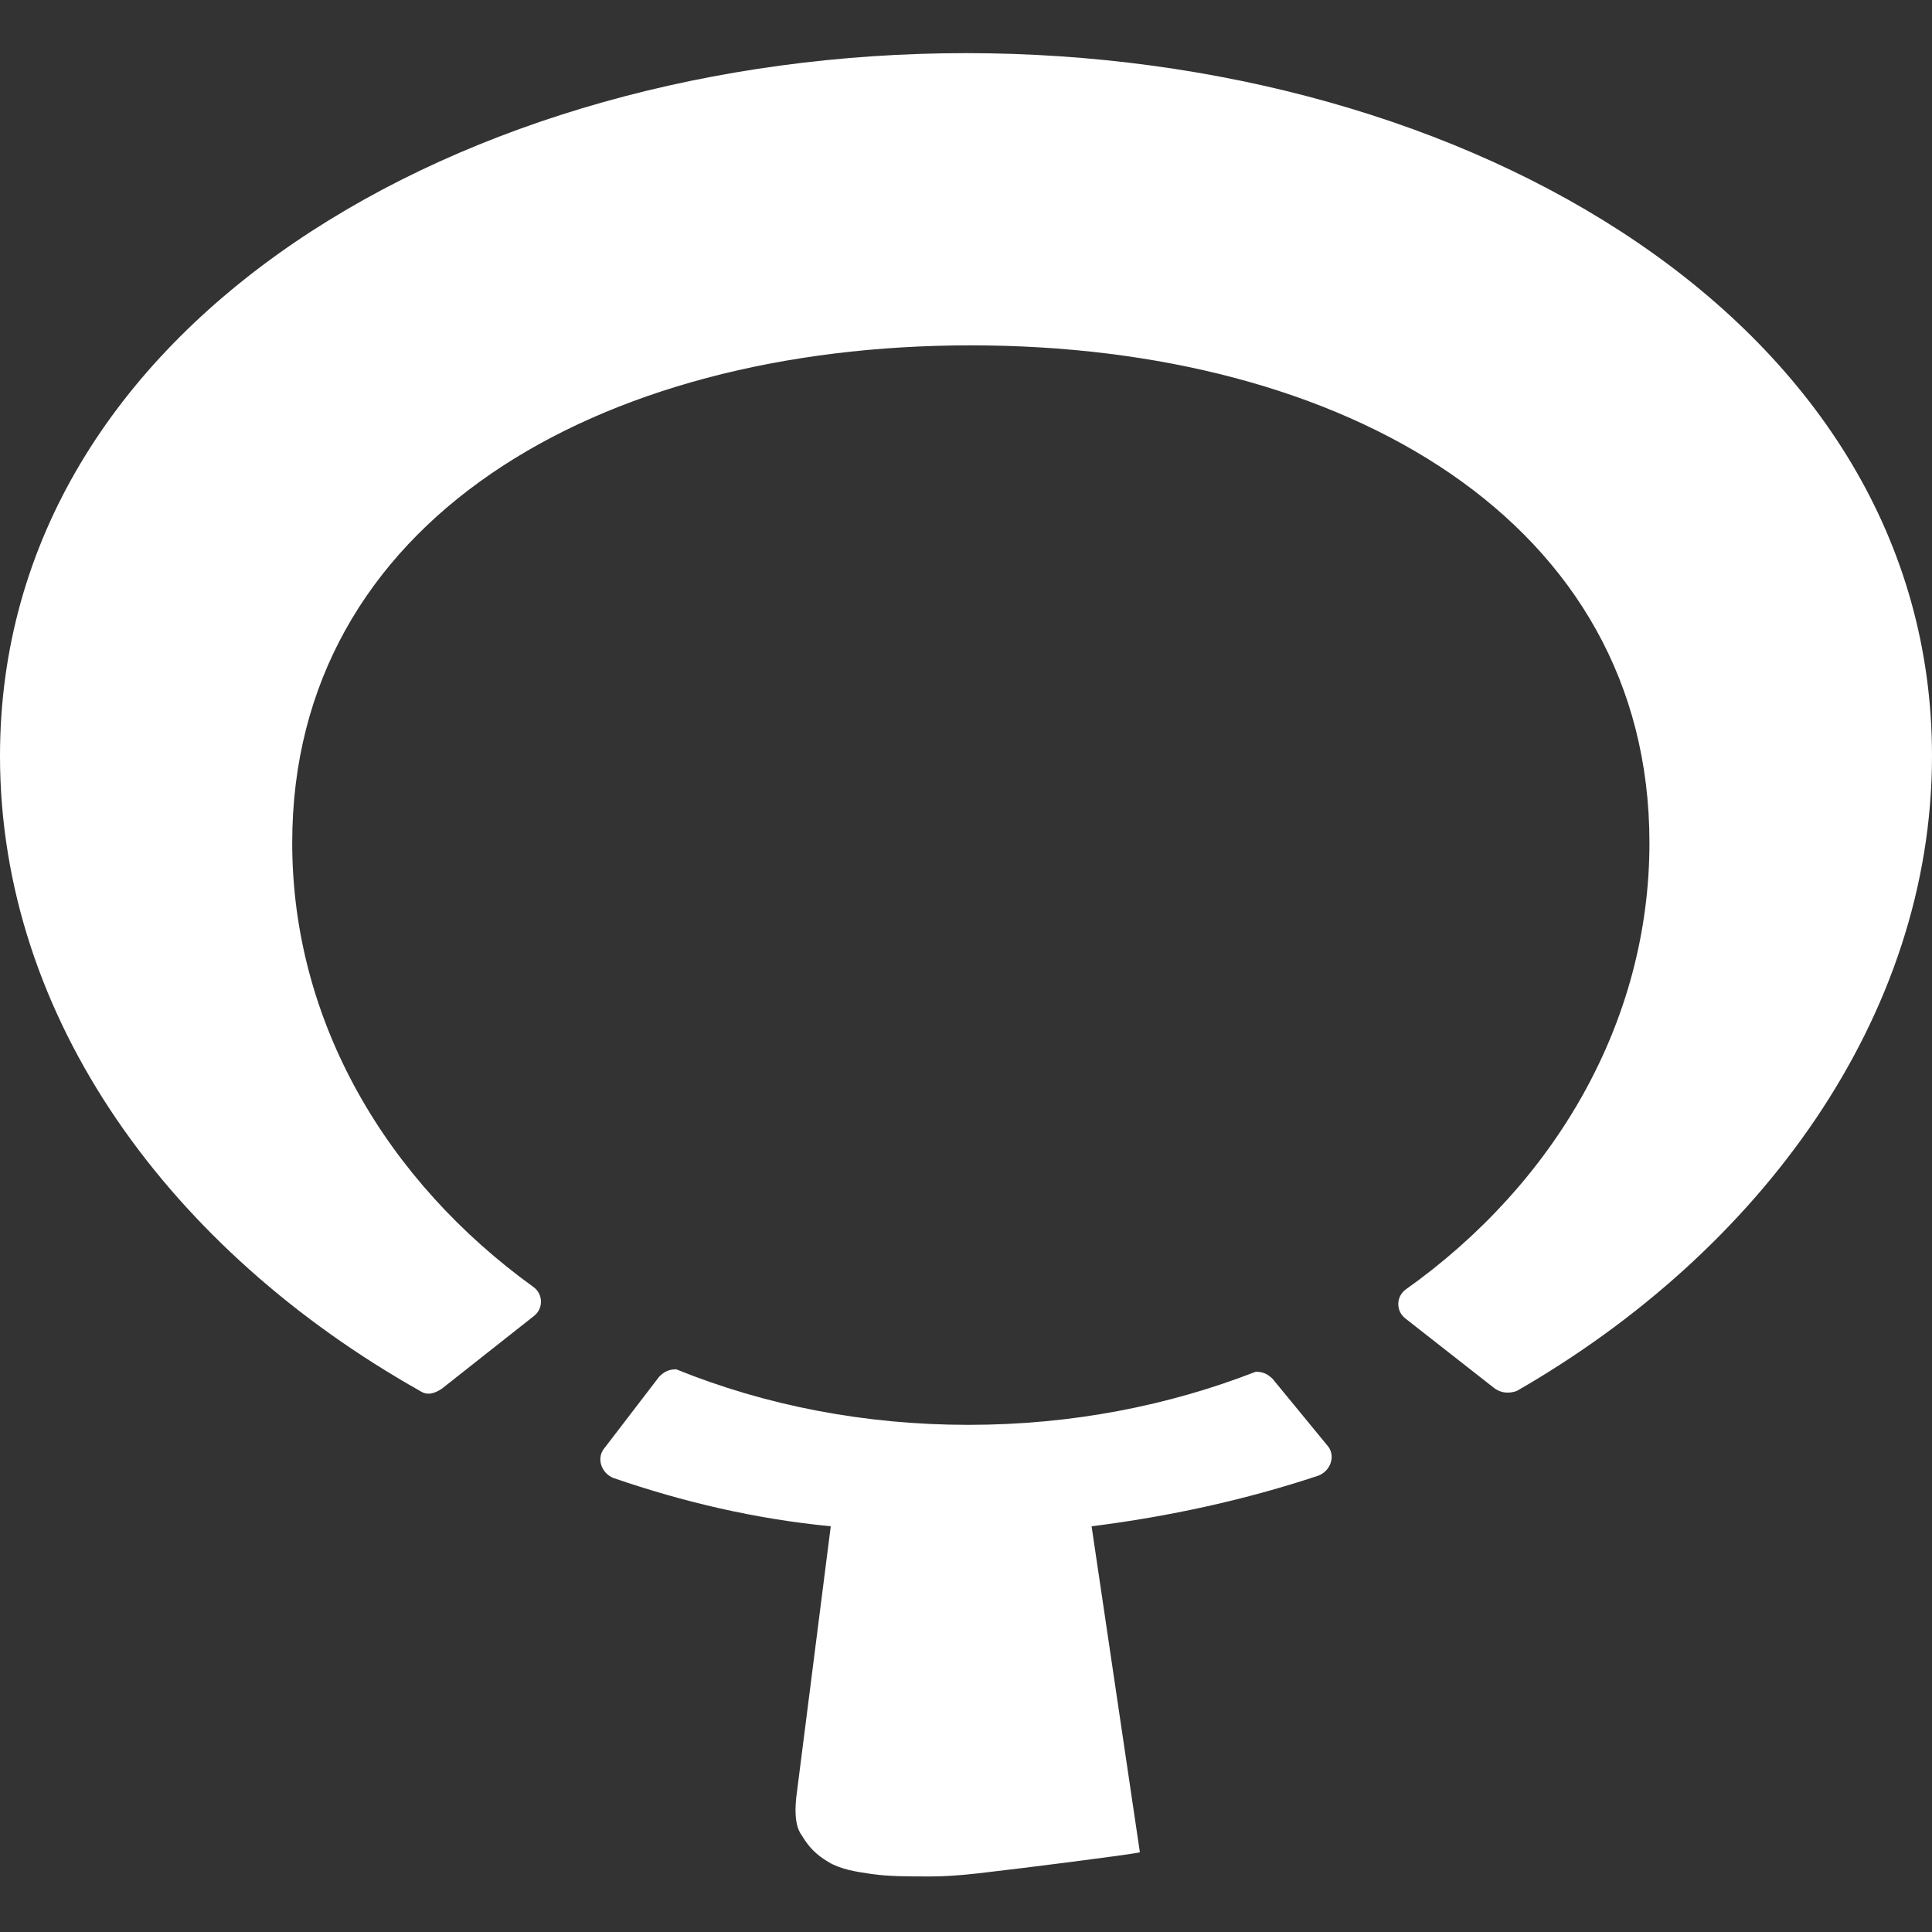 <?xml version="1.0" encoding="utf-8"?>
<!-- Generator: Adobe Illustrator 24.0.0, SVG Export Plug-In . SVG Version: 6.00 Build 0)  -->
<svg version="1.1" id="Layer_1" xmlns="http://www.w3.org/2000/svg" xmlns:xlink="http://www.w3.org/1999/xlink" x="0px" y="0px"
	 viewBox="0 0 80 80" style="enable-background:new 0 0 80 80;" xml:space="preserve">
<rect x="0" y="0" width="80" height="80" fill="#333333" stroke="none"/>
<style type="text/css">
	.st0{fill-rule:evenodd;clip-rule:evenodd;fill:#FFFFFF;}
	.st1{fill:#FFFFFF;}
</style>
<g>
	<path class="st1" d="M40,2.2C19.2,2.2,0,13.4,0,31.3c0,10.9,7.1,20.5,17.4,26.3c0.3,0.2,0.6,0.1,0.9-0.1l3.8-3
		c0.4-0.3,0.4-0.9,0-1.2c-6.1-4.4-10-11-10-18.4c0-13.3,12.6-20.6,28.1-20.6c15.5,0,28.1,7.3,28.1,20.6c0,7.4-3.9,14.1-10.1,18.5
		c-0.4,0.3-0.4,0.9,0,1.2l3.7,2.9c0.3,0.2,0.6,0.2,0.9,0.1C72.9,51.8,80,42.1,80,31.3C80,13.4,60.8,2.2,40,2.2z"/>
	<path class="st1" d="M52.7,57.1c-0.2-0.2-0.4-0.3-0.7-0.3c-3.6,1.4-7.6,2.2-11.9,2.2c-4.3,0-8.4-0.8-12.1-2.3
		c-0.3,0-0.5,0.1-0.7,0.3l-2.3,3c-0.3,0.4-0.1,1,0.4,1.2c2.9,1,5.9,1.7,9,2L33,74.2c-0.1,0.7-0.1,1.4,0.2,1.8
		c0.3,0.5,0.6,0.8,1.1,1.1c0.5,0.3,1.1,0.4,1.8,0.5c0.7,0.1,1.5,0.1,2.4,0.1c0.9,0,1.8-0.1,2.6-0.2c0.9-0.1,5.7-0.7,6.1-0.8l-2-13.5
		c3.2-0.4,6.4-1.1,9.4-2.1c0.5-0.2,0.7-0.8,0.4-1.2L52.7,57.1z"/>
</g>
</svg>
